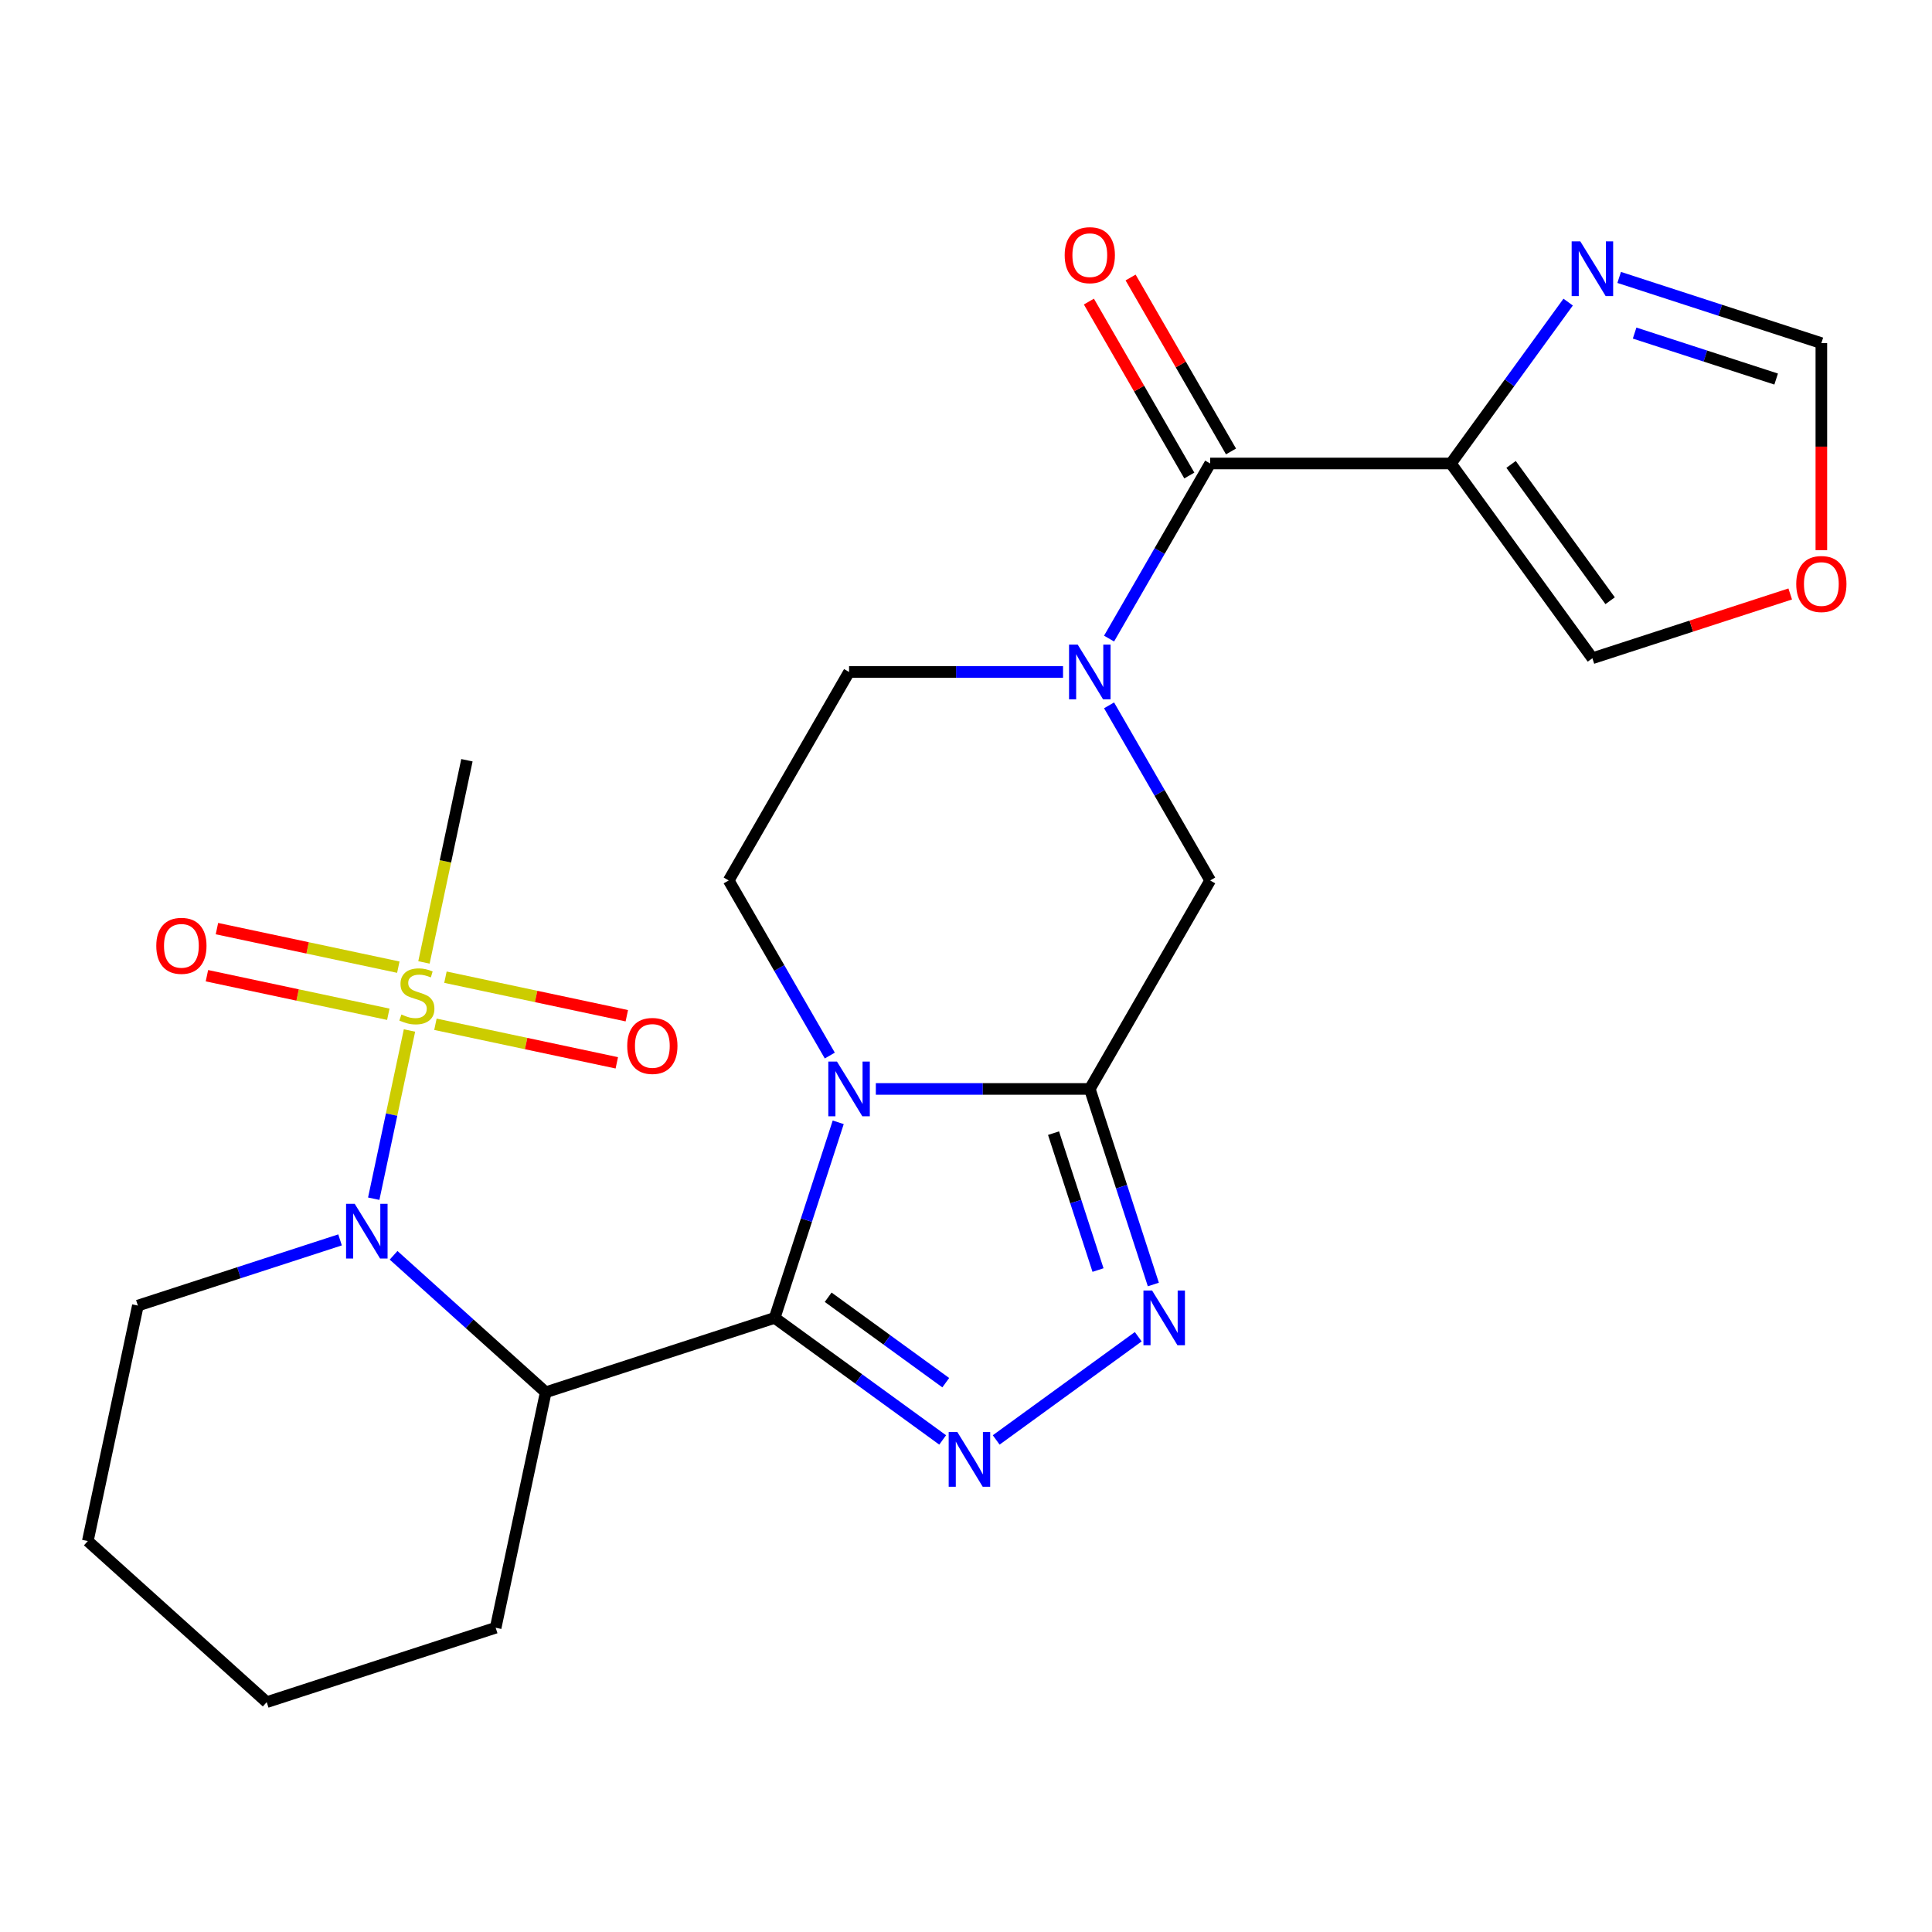 <?xml version='1.0' encoding='iso-8859-1'?>
<svg version='1.1' baseProfile='full'
              xmlns='http://www.w3.org/2000/svg'
                      xmlns:rdkit='http://www.rdkit.org/xml'
                      xmlns:xlink='http://www.w3.org/1999/xlink'
                  xml:space='preserve'
width='1000px' height='1000px' viewBox='0 0 1000 1000'>
<!-- END OF HEADER -->
<rect style='opacity:1.0;fill:#FFFFFF;stroke:none' width='1000' height='1000' x='0' y='0'> </rect>
<path class='bond-0' d='M 400.97,682.135 L 417.416,631.52' style='fill:none;fill-rule:evenodd;stroke:#000000;stroke-width:6px;stroke-linecap:butt;stroke-linejoin:miter;stroke-opacity:1' />
<path class='bond-0' d='M 417.416,631.52 L 433.862,580.905' style='fill:none;fill-rule:evenodd;stroke:#0000FF;stroke-width:6px;stroke-linecap:butt;stroke-linejoin:miter;stroke-opacity:1' />
<path class='bond-3' d='M 400.97,682.135 L 444.446,713.722' style='fill:none;fill-rule:evenodd;stroke:#000000;stroke-width:6px;stroke-linecap:butt;stroke-linejoin:miter;stroke-opacity:1' />
<path class='bond-3' d='M 444.446,713.722 L 487.921,745.309' style='fill:none;fill-rule:evenodd;stroke:#0000FF;stroke-width:6px;stroke-linecap:butt;stroke-linejoin:miter;stroke-opacity:1' />
<path class='bond-3' d='M 428.661,671.45 L 459.094,693.561' style='fill:none;fill-rule:evenodd;stroke:#000000;stroke-width:6px;stroke-linecap:butt;stroke-linejoin:miter;stroke-opacity:1' />
<path class='bond-3' d='M 459.094,693.561 L 489.527,715.672' style='fill:none;fill-rule:evenodd;stroke:#0000FF;stroke-width:6px;stroke-linecap:butt;stroke-linejoin:miter;stroke-opacity:1' />
<path class='bond-5' d='M 400.97,682.135 L 282.465,720.64' style='fill:none;fill-rule:evenodd;stroke:#000000;stroke-width:6px;stroke-linecap:butt;stroke-linejoin:miter;stroke-opacity:1' />
<path class='bond-1' d='M 453.33,563.63 L 508.704,563.63' style='fill:none;fill-rule:evenodd;stroke:#0000FF;stroke-width:6px;stroke-linecap:butt;stroke-linejoin:miter;stroke-opacity:1' />
<path class='bond-1' d='M 508.704,563.63 L 564.078,563.63' style='fill:none;fill-rule:evenodd;stroke:#000000;stroke-width:6px;stroke-linecap:butt;stroke-linejoin:miter;stroke-opacity:1' />
<path class='bond-12' d='M 429.501,546.355 L 403.337,501.038' style='fill:none;fill-rule:evenodd;stroke:#0000FF;stroke-width:6px;stroke-linecap:butt;stroke-linejoin:miter;stroke-opacity:1' />
<path class='bond-12' d='M 403.337,501.038 L 377.173,455.72' style='fill:none;fill-rule:evenodd;stroke:#000000;stroke-width:6px;stroke-linecap:butt;stroke-linejoin:miter;stroke-opacity:1' />
<path class='bond-11' d='M 564.078,563.63 L 626.38,455.72' style='fill:none;fill-rule:evenodd;stroke:#000000;stroke-width:6px;stroke-linecap:butt;stroke-linejoin:miter;stroke-opacity:1' />
<path class='bond-25' d='M 564.078,563.63 L 580.524,614.245' style='fill:none;fill-rule:evenodd;stroke:#000000;stroke-width:6px;stroke-linecap:butt;stroke-linejoin:miter;stroke-opacity:1' />
<path class='bond-25' d='M 580.524,614.245 L 596.97,664.86' style='fill:none;fill-rule:evenodd;stroke:#0000FF;stroke-width:6px;stroke-linecap:butt;stroke-linejoin:miter;stroke-opacity:1' />
<path class='bond-25' d='M 545.311,586.516 L 556.823,621.946' style='fill:none;fill-rule:evenodd;stroke:#000000;stroke-width:6px;stroke-linecap:butt;stroke-linejoin:miter;stroke-opacity:1' />
<path class='bond-25' d='M 556.823,621.946 L 568.335,657.377' style='fill:none;fill-rule:evenodd;stroke:#0000FF;stroke-width:6px;stroke-linecap:butt;stroke-linejoin:miter;stroke-opacity:1' />
<path class='bond-2' d='M 211.948,533.378 L 202.694,576.914' style='fill:none;fill-rule:evenodd;stroke:#CCCC00;stroke-width:6px;stroke-linecap:butt;stroke-linejoin:miter;stroke-opacity:1' />
<path class='bond-2' d='M 202.694,576.914 L 193.44,620.449' style='fill:none;fill-rule:evenodd;stroke:#0000FF;stroke-width:6px;stroke-linecap:butt;stroke-linejoin:miter;stroke-opacity:1' />
<path class='bond-13' d='M 225.377,530.163 L 272.318,540.141' style='fill:none;fill-rule:evenodd;stroke:#CCCC00;stroke-width:6px;stroke-linecap:butt;stroke-linejoin:miter;stroke-opacity:1' />
<path class='bond-13' d='M 272.318,540.141 L 319.26,550.119' style='fill:none;fill-rule:evenodd;stroke:#FF0000;stroke-width:6px;stroke-linecap:butt;stroke-linejoin:miter;stroke-opacity:1' />
<path class='bond-13' d='M 230.559,505.787 L 277.5,515.765' style='fill:none;fill-rule:evenodd;stroke:#CCCC00;stroke-width:6px;stroke-linecap:butt;stroke-linejoin:miter;stroke-opacity:1' />
<path class='bond-13' d='M 277.5,515.765 L 324.441,525.743' style='fill:none;fill-rule:evenodd;stroke:#FF0000;stroke-width:6px;stroke-linecap:butt;stroke-linejoin:miter;stroke-opacity:1' />
<path class='bond-14' d='M 206.168,500.603 L 159.227,490.625' style='fill:none;fill-rule:evenodd;stroke:#CCCC00;stroke-width:6px;stroke-linecap:butt;stroke-linejoin:miter;stroke-opacity:1' />
<path class='bond-14' d='M 159.227,490.625 L 112.286,480.648' style='fill:none;fill-rule:evenodd;stroke:#FF0000;stroke-width:6px;stroke-linecap:butt;stroke-linejoin:miter;stroke-opacity:1' />
<path class='bond-14' d='M 200.987,524.979 L 154.046,515.001' style='fill:none;fill-rule:evenodd;stroke:#CCCC00;stroke-width:6px;stroke-linecap:butt;stroke-linejoin:miter;stroke-opacity:1' />
<path class='bond-14' d='M 154.046,515.001 L 107.105,505.024' style='fill:none;fill-rule:evenodd;stroke:#FF0000;stroke-width:6px;stroke-linecap:butt;stroke-linejoin:miter;stroke-opacity:1' />
<path class='bond-20' d='M 219.436,498.148 L 230.558,445.825' style='fill:none;fill-rule:evenodd;stroke:#CCCC00;stroke-width:6px;stroke-linecap:butt;stroke-linejoin:miter;stroke-opacity:1' />
<path class='bond-20' d='M 230.558,445.825 L 241.679,393.502' style='fill:none;fill-rule:evenodd;stroke:#000000;stroke-width:6px;stroke-linecap:butt;stroke-linejoin:miter;stroke-opacity:1' />
<path class='bond-6' d='M 515.632,745.309 L 589.156,691.891' style='fill:none;fill-rule:evenodd;stroke:#0000FF;stroke-width:6px;stroke-linecap:butt;stroke-linejoin:miter;stroke-opacity:1' />
<path class='bond-4' d='M 203.721,649.739 L 243.093,685.19' style='fill:none;fill-rule:evenodd;stroke:#0000FF;stroke-width:6px;stroke-linecap:butt;stroke-linejoin:miter;stroke-opacity:1' />
<path class='bond-4' d='M 243.093,685.19 L 282.465,720.64' style='fill:none;fill-rule:evenodd;stroke:#000000;stroke-width:6px;stroke-linecap:butt;stroke-linejoin:miter;stroke-opacity:1' />
<path class='bond-21' d='M 176.011,641.766 L 123.686,658.767' style='fill:none;fill-rule:evenodd;stroke:#0000FF;stroke-width:6px;stroke-linecap:butt;stroke-linejoin:miter;stroke-opacity:1' />
<path class='bond-21' d='M 123.686,658.767 L 71.361,675.769' style='fill:none;fill-rule:evenodd;stroke:#000000;stroke-width:6px;stroke-linecap:butt;stroke-linejoin:miter;stroke-opacity:1' />
<path class='bond-22' d='M 282.465,720.64 L 256.558,842.521' style='fill:none;fill-rule:evenodd;stroke:#000000;stroke-width:6px;stroke-linecap:butt;stroke-linejoin:miter;stroke-opacity:1' />
<path class='bond-7' d='M 550.223,347.81 L 494.849,347.81' style='fill:none;fill-rule:evenodd;stroke:#0000FF;stroke-width:6px;stroke-linecap:butt;stroke-linejoin:miter;stroke-opacity:1' />
<path class='bond-7' d='M 494.849,347.81 L 439.475,347.81' style='fill:none;fill-rule:evenodd;stroke:#000000;stroke-width:6px;stroke-linecap:butt;stroke-linejoin:miter;stroke-opacity:1' />
<path class='bond-9' d='M 574.052,330.535 L 600.216,285.218' style='fill:none;fill-rule:evenodd;stroke:#0000FF;stroke-width:6px;stroke-linecap:butt;stroke-linejoin:miter;stroke-opacity:1' />
<path class='bond-9' d='M 600.216,285.218 L 626.38,239.9' style='fill:none;fill-rule:evenodd;stroke:#000000;stroke-width:6px;stroke-linecap:butt;stroke-linejoin:miter;stroke-opacity:1' />
<path class='bond-26' d='M 574.052,365.085 L 600.216,410.403' style='fill:none;fill-rule:evenodd;stroke:#0000FF;stroke-width:6px;stroke-linecap:butt;stroke-linejoin:miter;stroke-opacity:1' />
<path class='bond-26' d='M 600.216,410.403 L 626.38,455.72' style='fill:none;fill-rule:evenodd;stroke:#000000;stroke-width:6px;stroke-linecap:butt;stroke-linejoin:miter;stroke-opacity:1' />
<path class='bond-8' d='M 750.984,239.9 L 626.38,239.9' style='fill:none;fill-rule:evenodd;stroke:#000000;stroke-width:6px;stroke-linecap:butt;stroke-linejoin:miter;stroke-opacity:1' />
<path class='bond-10' d='M 750.984,239.9 L 781.328,198.135' style='fill:none;fill-rule:evenodd;stroke:#000000;stroke-width:6px;stroke-linecap:butt;stroke-linejoin:miter;stroke-opacity:1' />
<path class='bond-10' d='M 781.328,198.135 L 811.673,156.369' style='fill:none;fill-rule:evenodd;stroke:#0000FF;stroke-width:6px;stroke-linecap:butt;stroke-linejoin:miter;stroke-opacity:1' />
<path class='bond-17' d='M 750.984,239.9 L 824.224,340.707' style='fill:none;fill-rule:evenodd;stroke:#000000;stroke-width:6px;stroke-linecap:butt;stroke-linejoin:miter;stroke-opacity:1' />
<path class='bond-17' d='M 782.131,240.373 L 833.399,310.938' style='fill:none;fill-rule:evenodd;stroke:#000000;stroke-width:6px;stroke-linecap:butt;stroke-linejoin:miter;stroke-opacity:1' />
<path class='bond-19' d='M 637.171,233.67 L 611.18,188.653' style='fill:none;fill-rule:evenodd;stroke:#000000;stroke-width:6px;stroke-linecap:butt;stroke-linejoin:miter;stroke-opacity:1' />
<path class='bond-19' d='M 611.18,188.653 L 585.19,143.635' style='fill:none;fill-rule:evenodd;stroke:#FF0000;stroke-width:6px;stroke-linecap:butt;stroke-linejoin:miter;stroke-opacity:1' />
<path class='bond-19' d='M 615.589,246.131 L 589.598,201.113' style='fill:none;fill-rule:evenodd;stroke:#000000;stroke-width:6px;stroke-linecap:butt;stroke-linejoin:miter;stroke-opacity:1' />
<path class='bond-19' d='M 589.598,201.113 L 563.608,156.096' style='fill:none;fill-rule:evenodd;stroke:#FF0000;stroke-width:6px;stroke-linecap:butt;stroke-linejoin:miter;stroke-opacity:1' />
<path class='bond-16' d='M 838.079,143.596 L 890.404,160.597' style='fill:none;fill-rule:evenodd;stroke:#0000FF;stroke-width:6px;stroke-linecap:butt;stroke-linejoin:miter;stroke-opacity:1' />
<path class='bond-16' d='M 890.404,160.597 L 942.729,177.599' style='fill:none;fill-rule:evenodd;stroke:#000000;stroke-width:6px;stroke-linecap:butt;stroke-linejoin:miter;stroke-opacity:1' />
<path class='bond-16' d='M 846.076,172.397 L 882.703,184.298' style='fill:none;fill-rule:evenodd;stroke:#0000FF;stroke-width:6px;stroke-linecap:butt;stroke-linejoin:miter;stroke-opacity:1' />
<path class='bond-16' d='M 882.703,184.298 L 919.331,196.199' style='fill:none;fill-rule:evenodd;stroke:#000000;stroke-width:6px;stroke-linecap:butt;stroke-linejoin:miter;stroke-opacity:1' />
<path class='bond-15' d='M 377.173,455.72 L 439.475,347.81' style='fill:none;fill-rule:evenodd;stroke:#000000;stroke-width:6px;stroke-linecap:butt;stroke-linejoin:miter;stroke-opacity:1' />
<path class='bond-28' d='M 942.729,177.599 L 942.729,231.183' style='fill:none;fill-rule:evenodd;stroke:#000000;stroke-width:6px;stroke-linecap:butt;stroke-linejoin:miter;stroke-opacity:1' />
<path class='bond-28' d='M 942.729,231.183 L 942.729,284.767' style='fill:none;fill-rule:evenodd;stroke:#FF0000;stroke-width:6px;stroke-linecap:butt;stroke-linejoin:miter;stroke-opacity:1' />
<path class='bond-18' d='M 824.224,340.707 L 875.419,324.073' style='fill:none;fill-rule:evenodd;stroke:#000000;stroke-width:6px;stroke-linecap:butt;stroke-linejoin:miter;stroke-opacity:1' />
<path class='bond-18' d='M 875.419,324.073 L 926.614,307.438' style='fill:none;fill-rule:evenodd;stroke:#FF0000;stroke-width:6px;stroke-linecap:butt;stroke-linejoin:miter;stroke-opacity:1' />
<path class='bond-27' d='M 71.361,675.769 L 45.455,797.649' style='fill:none;fill-rule:evenodd;stroke:#000000;stroke-width:6px;stroke-linecap:butt;stroke-linejoin:miter;stroke-opacity:1' />
<path class='bond-24' d='M 256.558,842.521 L 138.053,881.026' style='fill:none;fill-rule:evenodd;stroke:#000000;stroke-width:6px;stroke-linecap:butt;stroke-linejoin:miter;stroke-opacity:1' />
<path class='bond-23' d='M 45.455,797.649 L 138.053,881.026' style='fill:none;fill-rule:evenodd;stroke:#000000;stroke-width:6px;stroke-linecap:butt;stroke-linejoin:miter;stroke-opacity:1' />
<path  class='atom-1' d='M 433.215 549.47
L 442.495 564.47
Q 443.415 565.95, 444.895 568.63
Q 446.375 571.31, 446.455 571.47
L 446.455 549.47
L 450.215 549.47
L 450.215 577.79
L 446.335 577.79
L 436.375 561.39
Q 435.215 559.47, 433.975 557.27
Q 432.775 555.07, 432.415 554.39
L 432.415 577.79
L 428.735 577.79
L 428.735 549.47
L 433.215 549.47
' fill='#0000FF'/>
<path  class='atom-3' d='M 207.773 525.103
Q 208.093 525.223, 209.413 525.783
Q 210.733 526.343, 212.173 526.703
Q 213.653 527.023, 215.093 527.023
Q 217.773 527.023, 219.333 525.743
Q 220.893 524.423, 220.893 522.143
Q 220.893 520.583, 220.093 519.623
Q 219.333 518.663, 218.133 518.143
Q 216.933 517.623, 214.933 517.023
Q 212.413 516.263, 210.893 515.543
Q 209.413 514.823, 208.333 513.303
Q 207.293 511.783, 207.293 509.223
Q 207.293 505.663, 209.693 503.463
Q 212.133 501.263, 216.933 501.263
Q 220.213 501.263, 223.933 502.823
L 223.013 505.903
Q 219.613 504.503, 217.053 504.503
Q 214.293 504.503, 212.773 505.663
Q 211.253 506.783, 211.293 508.743
Q 211.293 510.263, 212.053 511.183
Q 212.853 512.103, 213.973 512.623
Q 215.133 513.143, 217.053 513.743
Q 219.613 514.543, 221.133 515.343
Q 222.653 516.143, 223.733 517.783
Q 224.853 519.383, 224.853 522.143
Q 224.853 526.063, 222.213 528.183
Q 219.613 530.263, 215.253 530.263
Q 212.733 530.263, 210.813 529.703
Q 208.933 529.183, 206.693 528.263
L 207.773 525.103
' fill='#CCCC00'/>
<path  class='atom-4' d='M 495.517 741.216
L 504.797 756.216
Q 505.717 757.696, 507.197 760.376
Q 508.677 763.056, 508.757 763.216
L 508.757 741.216
L 512.517 741.216
L 512.517 769.536
L 508.637 769.536
L 498.677 753.136
Q 497.517 751.216, 496.277 749.016
Q 495.077 746.816, 494.717 746.136
L 494.717 769.536
L 491.037 769.536
L 491.037 741.216
L 495.517 741.216
' fill='#0000FF'/>
<path  class='atom-5' d='M 183.606 623.104
L 192.886 638.104
Q 193.806 639.584, 195.286 642.264
Q 196.766 644.944, 196.846 645.104
L 196.846 623.104
L 200.606 623.104
L 200.606 651.424
L 196.726 651.424
L 186.766 635.024
Q 185.606 633.104, 184.366 630.904
Q 183.166 628.704, 182.806 628.024
L 182.806 651.424
L 179.126 651.424
L 179.126 623.104
L 183.606 623.104
' fill='#0000FF'/>
<path  class='atom-7' d='M 596.323 667.975
L 605.603 682.975
Q 606.523 684.455, 608.003 687.135
Q 609.483 689.815, 609.563 689.975
L 609.563 667.975
L 613.323 667.975
L 613.323 696.295
L 609.443 696.295
L 599.483 679.895
Q 598.323 677.975, 597.083 675.775
Q 595.883 673.575, 595.523 672.895
L 595.523 696.295
L 591.843 696.295
L 591.843 667.975
L 596.323 667.975
' fill='#0000FF'/>
<path  class='atom-8' d='M 557.818 333.65
L 567.098 348.65
Q 568.018 350.13, 569.498 352.81
Q 570.978 355.49, 571.058 355.65
L 571.058 333.65
L 574.818 333.65
L 574.818 361.97
L 570.938 361.97
L 560.978 345.57
Q 559.818 343.65, 558.578 341.45
Q 557.378 339.25, 557.018 338.57
L 557.018 361.97
L 553.338 361.97
L 553.338 333.65
L 557.818 333.65
' fill='#0000FF'/>
<path  class='atom-11' d='M 817.964 124.934
L 827.244 139.934
Q 828.164 141.414, 829.644 144.094
Q 831.124 146.774, 831.204 146.934
L 831.204 124.934
L 834.964 124.934
L 834.964 153.254
L 831.084 153.254
L 821.124 136.854
Q 819.964 134.934, 818.724 132.734
Q 817.524 130.534, 817.164 129.854
L 817.164 153.254
L 813.484 153.254
L 813.484 124.934
L 817.964 124.934
' fill='#0000FF'/>
<path  class='atom-14' d='M 324.654 541.37
Q 324.654 534.57, 328.014 530.77
Q 331.374 526.97, 337.654 526.97
Q 343.934 526.97, 347.294 530.77
Q 350.654 534.57, 350.654 541.37
Q 350.654 548.25, 347.254 552.17
Q 343.854 556.05, 337.654 556.05
Q 331.414 556.05, 328.014 552.17
Q 324.654 548.29, 324.654 541.37
M 337.654 552.85
Q 341.974 552.85, 344.294 549.97
Q 346.654 547.05, 346.654 541.37
Q 346.654 535.81, 344.294 533.01
Q 341.974 530.17, 337.654 530.17
Q 333.334 530.17, 330.974 532.97
Q 328.654 535.77, 328.654 541.37
Q 328.654 547.09, 330.974 549.97
Q 333.334 552.85, 337.654 552.85
' fill='#FF0000'/>
<path  class='atom-15' d='M 80.892 489.557
Q 80.892 482.757, 84.252 478.957
Q 87.612 475.157, 93.892 475.157
Q 100.172 475.157, 103.532 478.957
Q 106.892 482.757, 106.892 489.557
Q 106.892 496.437, 103.492 500.357
Q 100.092 504.237, 93.892 504.237
Q 87.652 504.237, 84.252 500.357
Q 80.892 496.477, 80.892 489.557
M 93.892 501.037
Q 98.212 501.037, 100.532 498.157
Q 102.892 495.237, 102.892 489.557
Q 102.892 483.997, 100.532 481.197
Q 98.212 478.357, 93.892 478.357
Q 89.572 478.357, 87.212 481.157
Q 84.892 483.957, 84.892 489.557
Q 84.892 495.277, 87.212 498.157
Q 89.572 501.037, 93.892 501.037
' fill='#FF0000'/>
<path  class='atom-19' d='M 929.729 302.282
Q 929.729 295.482, 933.089 291.682
Q 936.449 287.882, 942.729 287.882
Q 949.009 287.882, 952.369 291.682
Q 955.729 295.482, 955.729 302.282
Q 955.729 309.162, 952.329 313.082
Q 948.929 316.962, 942.729 316.962
Q 936.489 316.962, 933.089 313.082
Q 929.729 309.202, 929.729 302.282
M 942.729 313.762
Q 947.049 313.762, 949.369 310.882
Q 951.729 307.962, 951.729 302.282
Q 951.729 296.722, 949.369 293.922
Q 947.049 291.082, 942.729 291.082
Q 938.409 291.082, 936.049 293.882
Q 933.729 296.682, 933.729 302.282
Q 933.729 308.002, 936.049 310.882
Q 938.409 313.762, 942.729 313.762
' fill='#FF0000'/>
<path  class='atom-20' d='M 551.078 132.07
Q 551.078 125.27, 554.438 121.47
Q 557.798 117.67, 564.078 117.67
Q 570.358 117.67, 573.718 121.47
Q 577.078 125.27, 577.078 132.07
Q 577.078 138.95, 573.678 142.87
Q 570.278 146.75, 564.078 146.75
Q 557.838 146.75, 554.438 142.87
Q 551.078 138.99, 551.078 132.07
M 564.078 143.55
Q 568.398 143.55, 570.718 140.67
Q 573.078 137.75, 573.078 132.07
Q 573.078 126.51, 570.718 123.71
Q 568.398 120.87, 564.078 120.87
Q 559.758 120.87, 557.398 123.67
Q 555.078 126.47, 555.078 132.07
Q 555.078 137.79, 557.398 140.67
Q 559.758 143.55, 564.078 143.55
' fill='#FF0000'/>
</svg>
